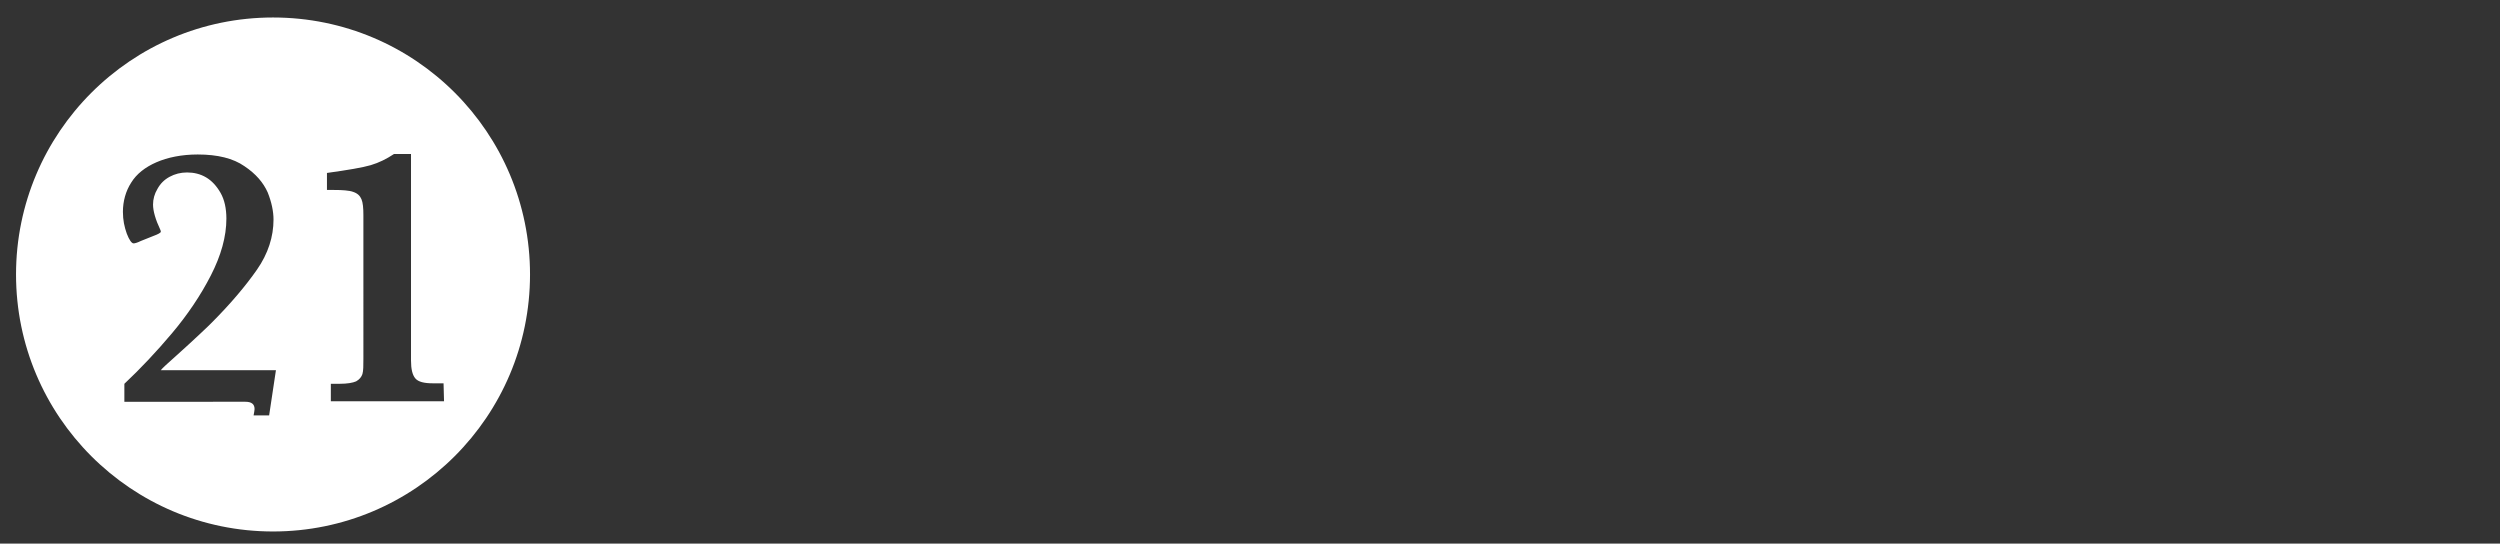 <?xml version="1.0" encoding="utf-8"?>
<!-- Generator: Adobe Illustrator 25.2.1, SVG Export Plug-In . SVG Version: 6.00 Build 0)  -->
<svg version="1.1" id="Layer_1" xmlns="http://www.w3.org/2000/svg" xmlns:xlink="http://www.w3.org/1999/xlink" x="0px" y="0px"
	 width="514.6px" height="111.9px" viewBox="0 0 514.6 111.9" style="enable-background:new 0 0 514.6 111.9;" xml:space="preserve"
	>
<rect x="0" y="0" width="514.6" height="111.9" fill="#333333" stroke="none"/>
<style type="text/css">
	.st0{fill:#FFFFFF;}
</style>
<path class="st0" d="M56.2,3.6C27,3.6,3.3,27.3,3.3,56.5s23.7,52.9,52.9,52.9s52.9-23.7,52.9-52.9C109.1,27.3,85.5,3.6,56.2,3.6z
	 M55.4,85.5h-3.2c0.1-0.6,0.2-1,0.2-1.3c0-1-0.6-1.5-1.9-1.5H25.6V79c3.3-3.1,6.6-6.6,9.8-10.4s5.9-7.8,8-11.9s3.2-8,3.2-11.7
	c0-2.1-0.4-3.9-1.2-5.3c-0.8-1.4-1.8-2.5-3-3.2s-2.5-1-3.9-1c-1.3,0-2.5,0.3-3.6,0.9c-1.1,0.6-1.9,1.4-2.5,2.5
	c-0.6,1-0.9,2.1-0.9,3.2c0,1.3,0.5,3.1,1.5,5.2c0.1,0.2,0.1,0.3,0.1,0.4c0,0.2-0.5,0.5-1.6,0.9l-2.5,1c-0.8,0.4-1.3,0.5-1.5,0.5
	c-0.4,0-0.9-0.7-1.4-2c-0.5-1.4-0.8-2.8-0.8-4.5c0-2.2,0.6-4.3,1.7-6c1.1-1.8,2.9-3.2,5.2-4.2s5.2-1.6,8.5-1.6
	c4.1,0,7.3,0.8,9.6,2.4c2.4,1.6,3.9,3.4,4.8,5.4c0.8,2,1.2,3.9,1.2,5.6c0,3.5-1.1,7-3.4,10.3c-2.3,3.3-5.4,7-9.4,11
	c-0.2,0.2-1,1-2.4,2.3s-3,2.8-4.8,4.4s-2.9,2.6-3.2,3h23.7L55.4,85.5z M91.4,82.6H68.1V79h1.8c1.6,0,2.7-0.2,3.4-0.5
	c0.7-0.4,1.1-0.9,1.3-1.5c0.2-0.7,0.2-1.7,0.2-3.2V44.3c0-1.5-0.1-2.6-0.4-3.3s-0.8-1.2-1.7-1.5c-0.8-0.3-2.2-0.4-4.1-0.4h-1.3v-3.5
	c4.3-0.6,7.3-1.1,9-1.6s3.3-1.3,4.8-2.3h3.5v42.5c0,1.8,0.3,3,0.9,3.7s1.8,1,3.6,1h2.2L91.4,82.6L91.4,82.6z"/>
</svg>
